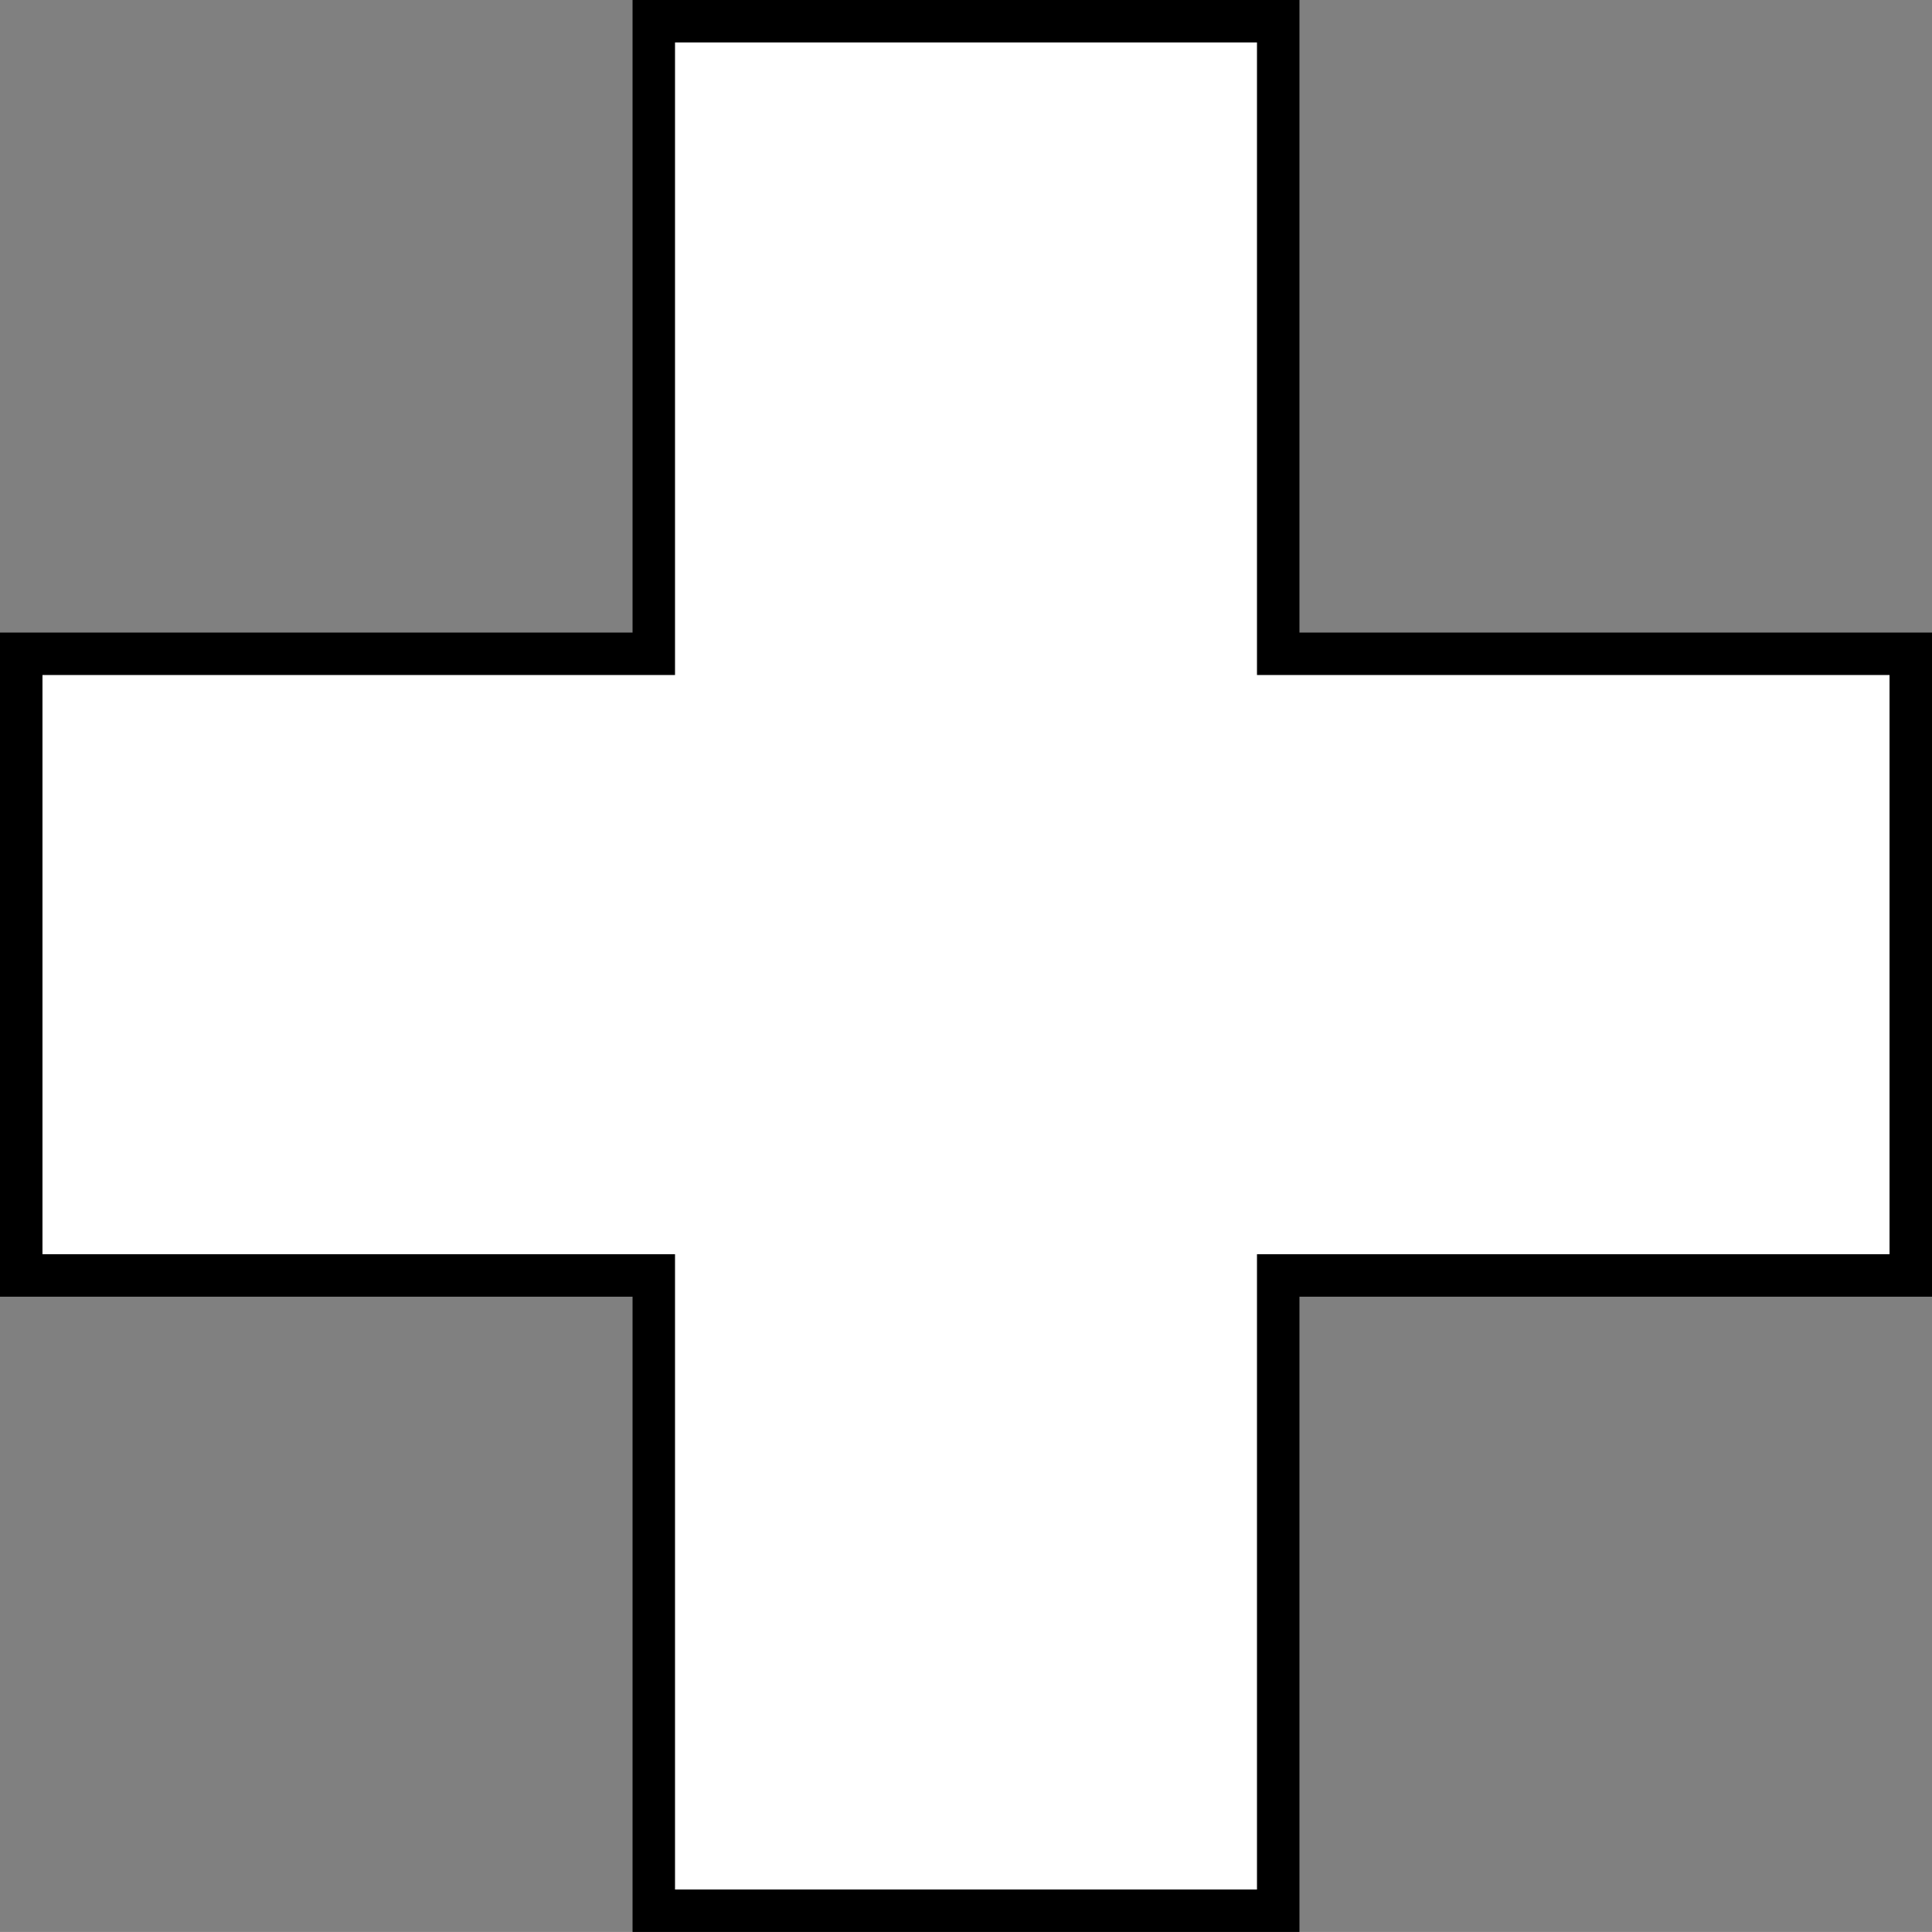 <?xml version="1.0" encoding="iso-8859-1"?>
<!-- Generator: Adobe Illustrator 28.7.9, SVG Export Plug-In . SVG Version: 9.03 Build 56881)  -->
<svg version="1.1" id="Layer_1" xmlns="http://www.w3.org/2000/svg" xmlns:xlink="http://www.w3.org/1999/xlink" x="0px" y="0px"
	 width="36.395px" height="36.394px" viewBox="0 0 36.395 36.394" enable-background="new 0 0 36.395 36.394"
	 xml:space="preserve">
<rect x="0" y="0" width="36.395" height="36.394" fill="#808080" stroke="none"/>
<polygon fill="#FFFFFF" stroke="#000000" stroke-width="0.8" stroke-miterlimit="10" points="35.995,12.316 35.995,24.027 
	24.079,24.027 24.079,35.994 12.316,35.994 12.316,24.027 0.4,24.027 0.4,12.316 12.316,12.316 12.316,0.4 
	24.079,0.4 24.079,12.316 "/>
</svg>
